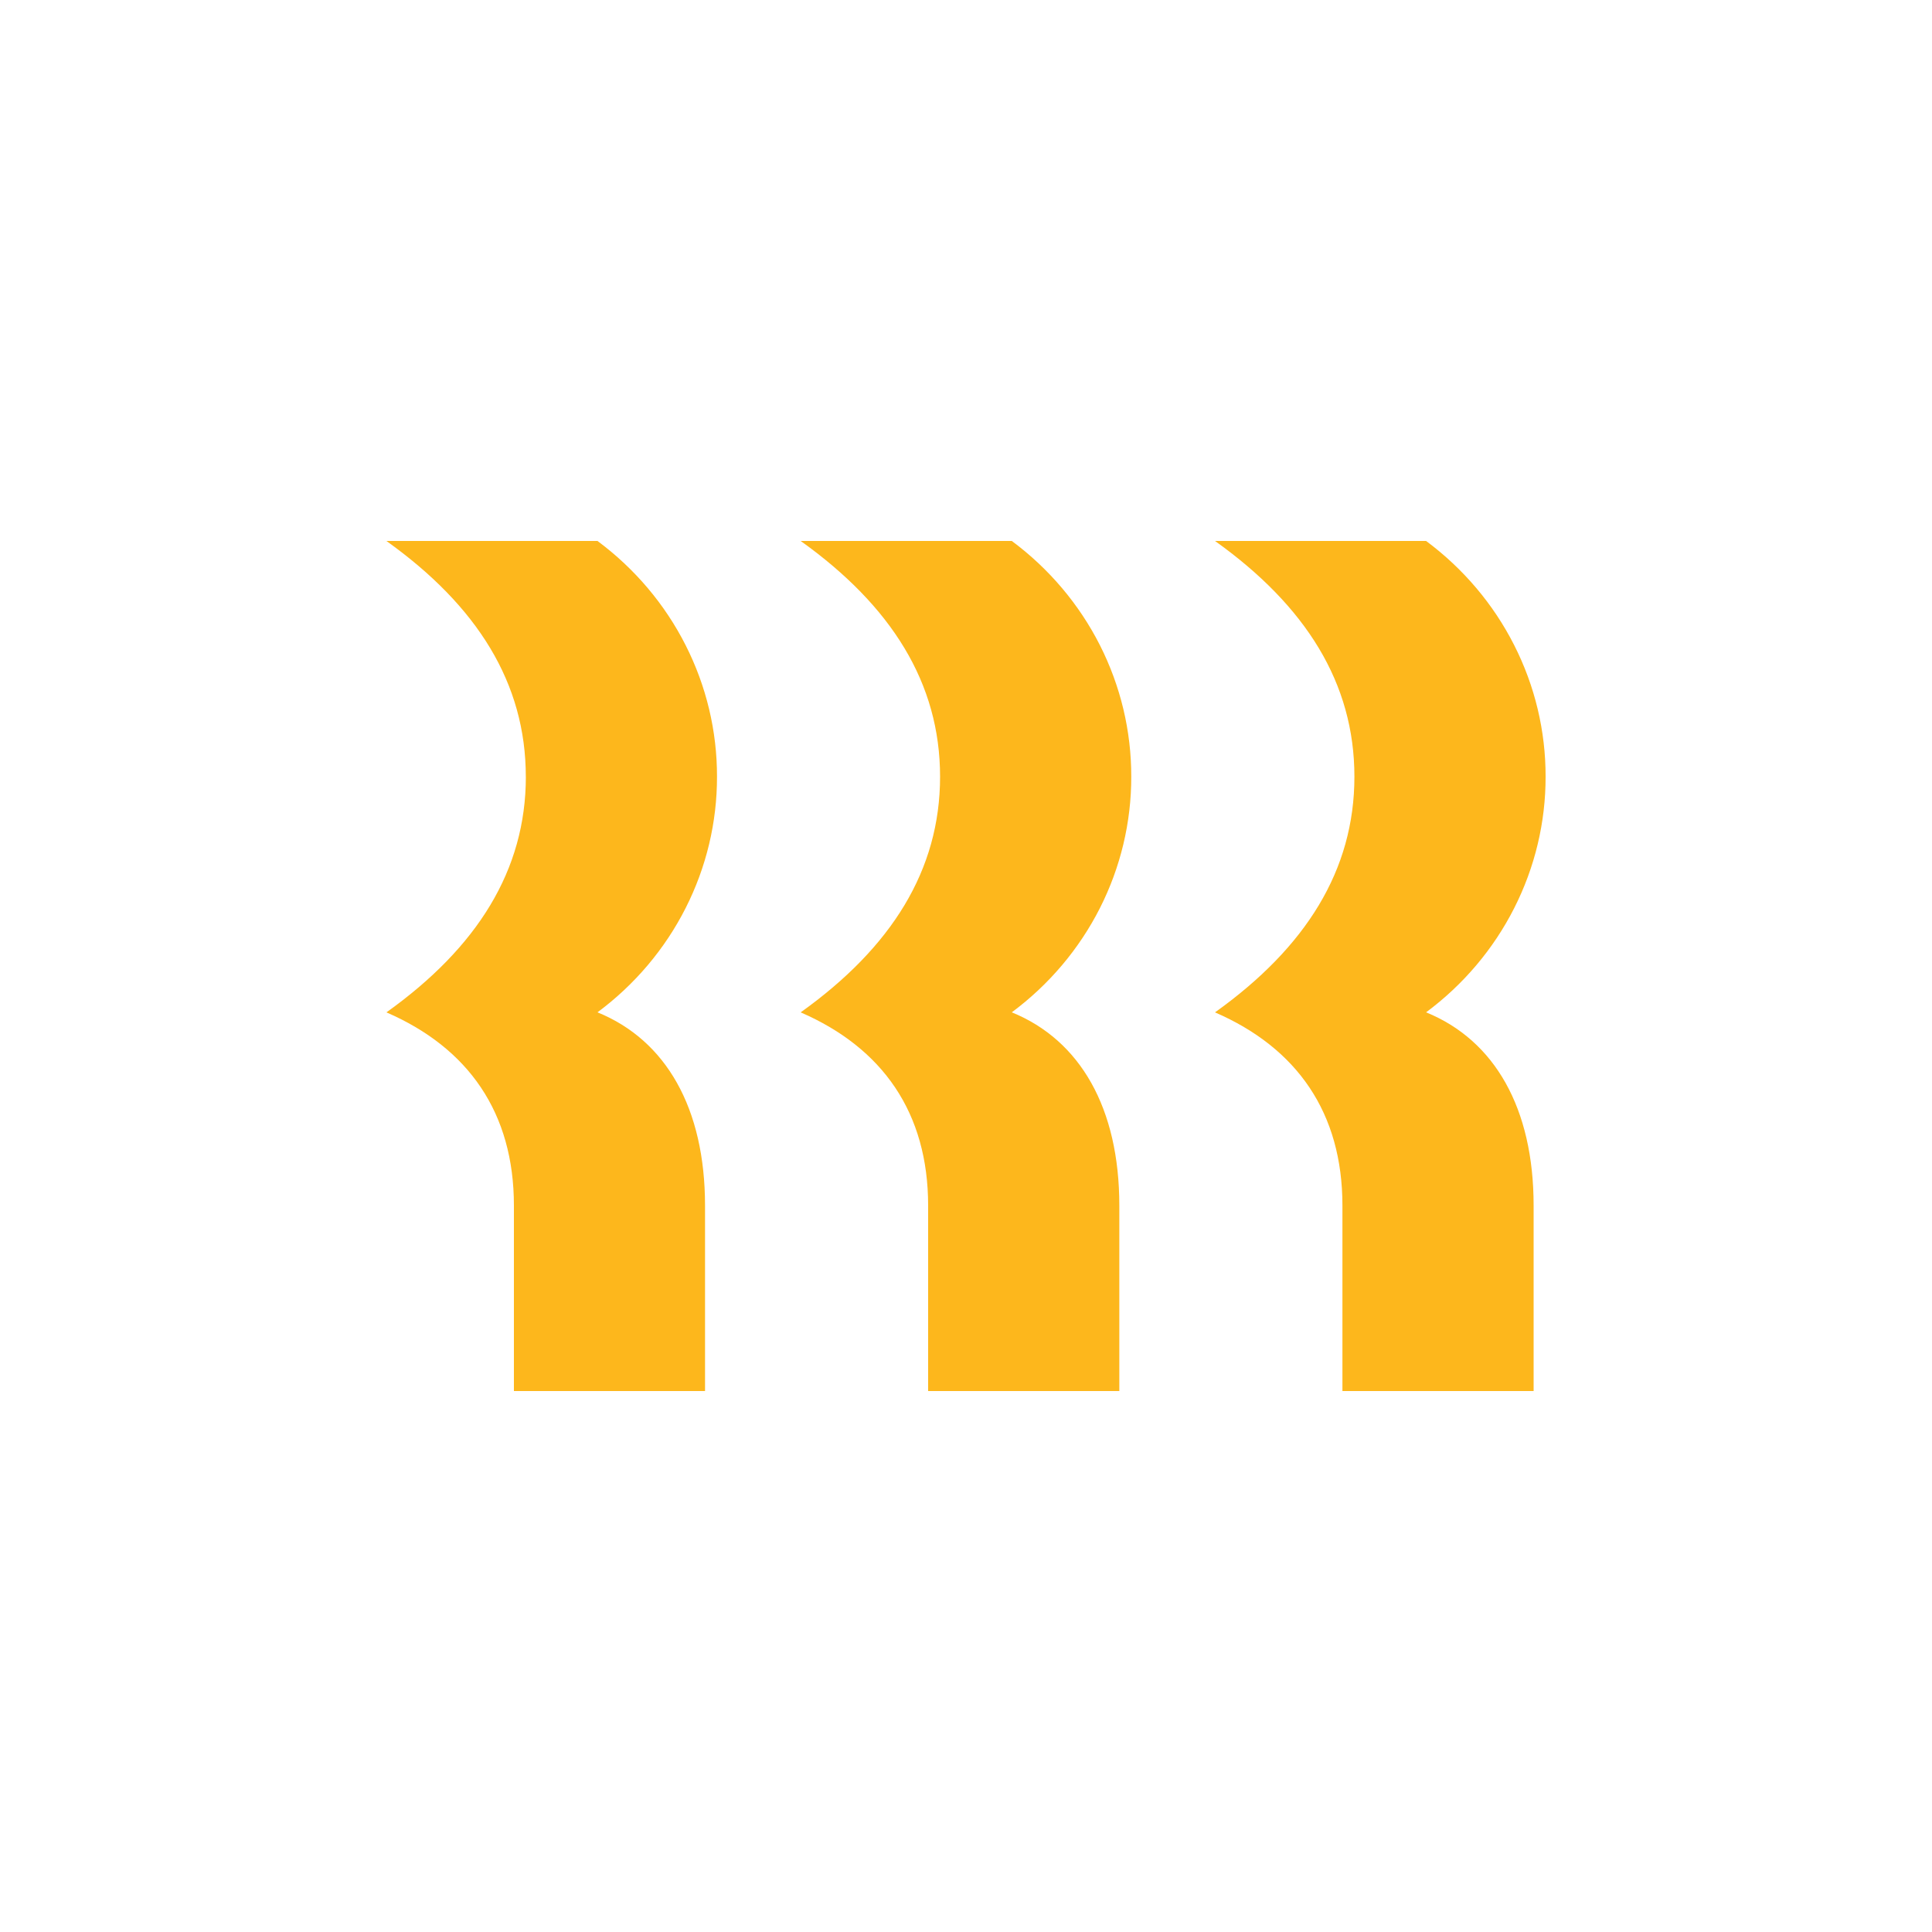 <svg width="50" height="50" viewBox="0 0 50 50" fill="none" xmlns="http://www.w3.org/2000/svg">
<path d="M13.608 20.1C13.608 17.679 12.351 15.68 10 14H15.463C16.426 14.715 17.207 15.638 17.743 16.696C18.28 17.754 18.558 18.919 18.556 20.1C18.558 21.28 18.28 22.445 17.743 23.503C17.207 24.561 16.426 25.484 15.463 26.199C17.237 26.92 18.246 28.68 18.246 31.2V36H13.3V31.2C13.3 28.8 12.125 27.121 10.001 26.2C12.352 24.52 13.609 22.521 13.609 20.101L13.608 20.1ZM24.329 20.1C24.329 17.679 23.071 15.68 20.721 14H26.185C27.148 14.715 27.928 15.638 28.465 16.696C29.001 17.755 29.279 18.919 29.277 20.1C29.279 21.28 29.001 22.445 28.465 23.503C27.928 24.561 27.148 25.484 26.185 26.199C27.958 26.92 28.968 28.68 28.968 31.2V36H24.02V31.2C24.02 28.8 22.844 27.121 20.721 26.2C23.071 24.52 24.329 22.521 24.329 20.101V20.1ZM35.052 20.1C35.052 17.679 33.795 15.68 31.444 14H36.907C37.87 14.715 38.651 15.638 39.187 16.696C39.724 17.754 40.002 18.919 40 20.1C40.002 21.28 39.724 22.445 39.187 23.503C38.651 24.561 37.87 25.484 36.907 26.199C38.681 26.92 39.69 28.68 39.69 31.2V36H34.742V31.2C34.742 28.8 33.568 27.121 31.444 26.2C33.795 24.52 35.052 22.521 35.052 20.101V20.1Z" fill="#FDB71C"/>
</svg>
